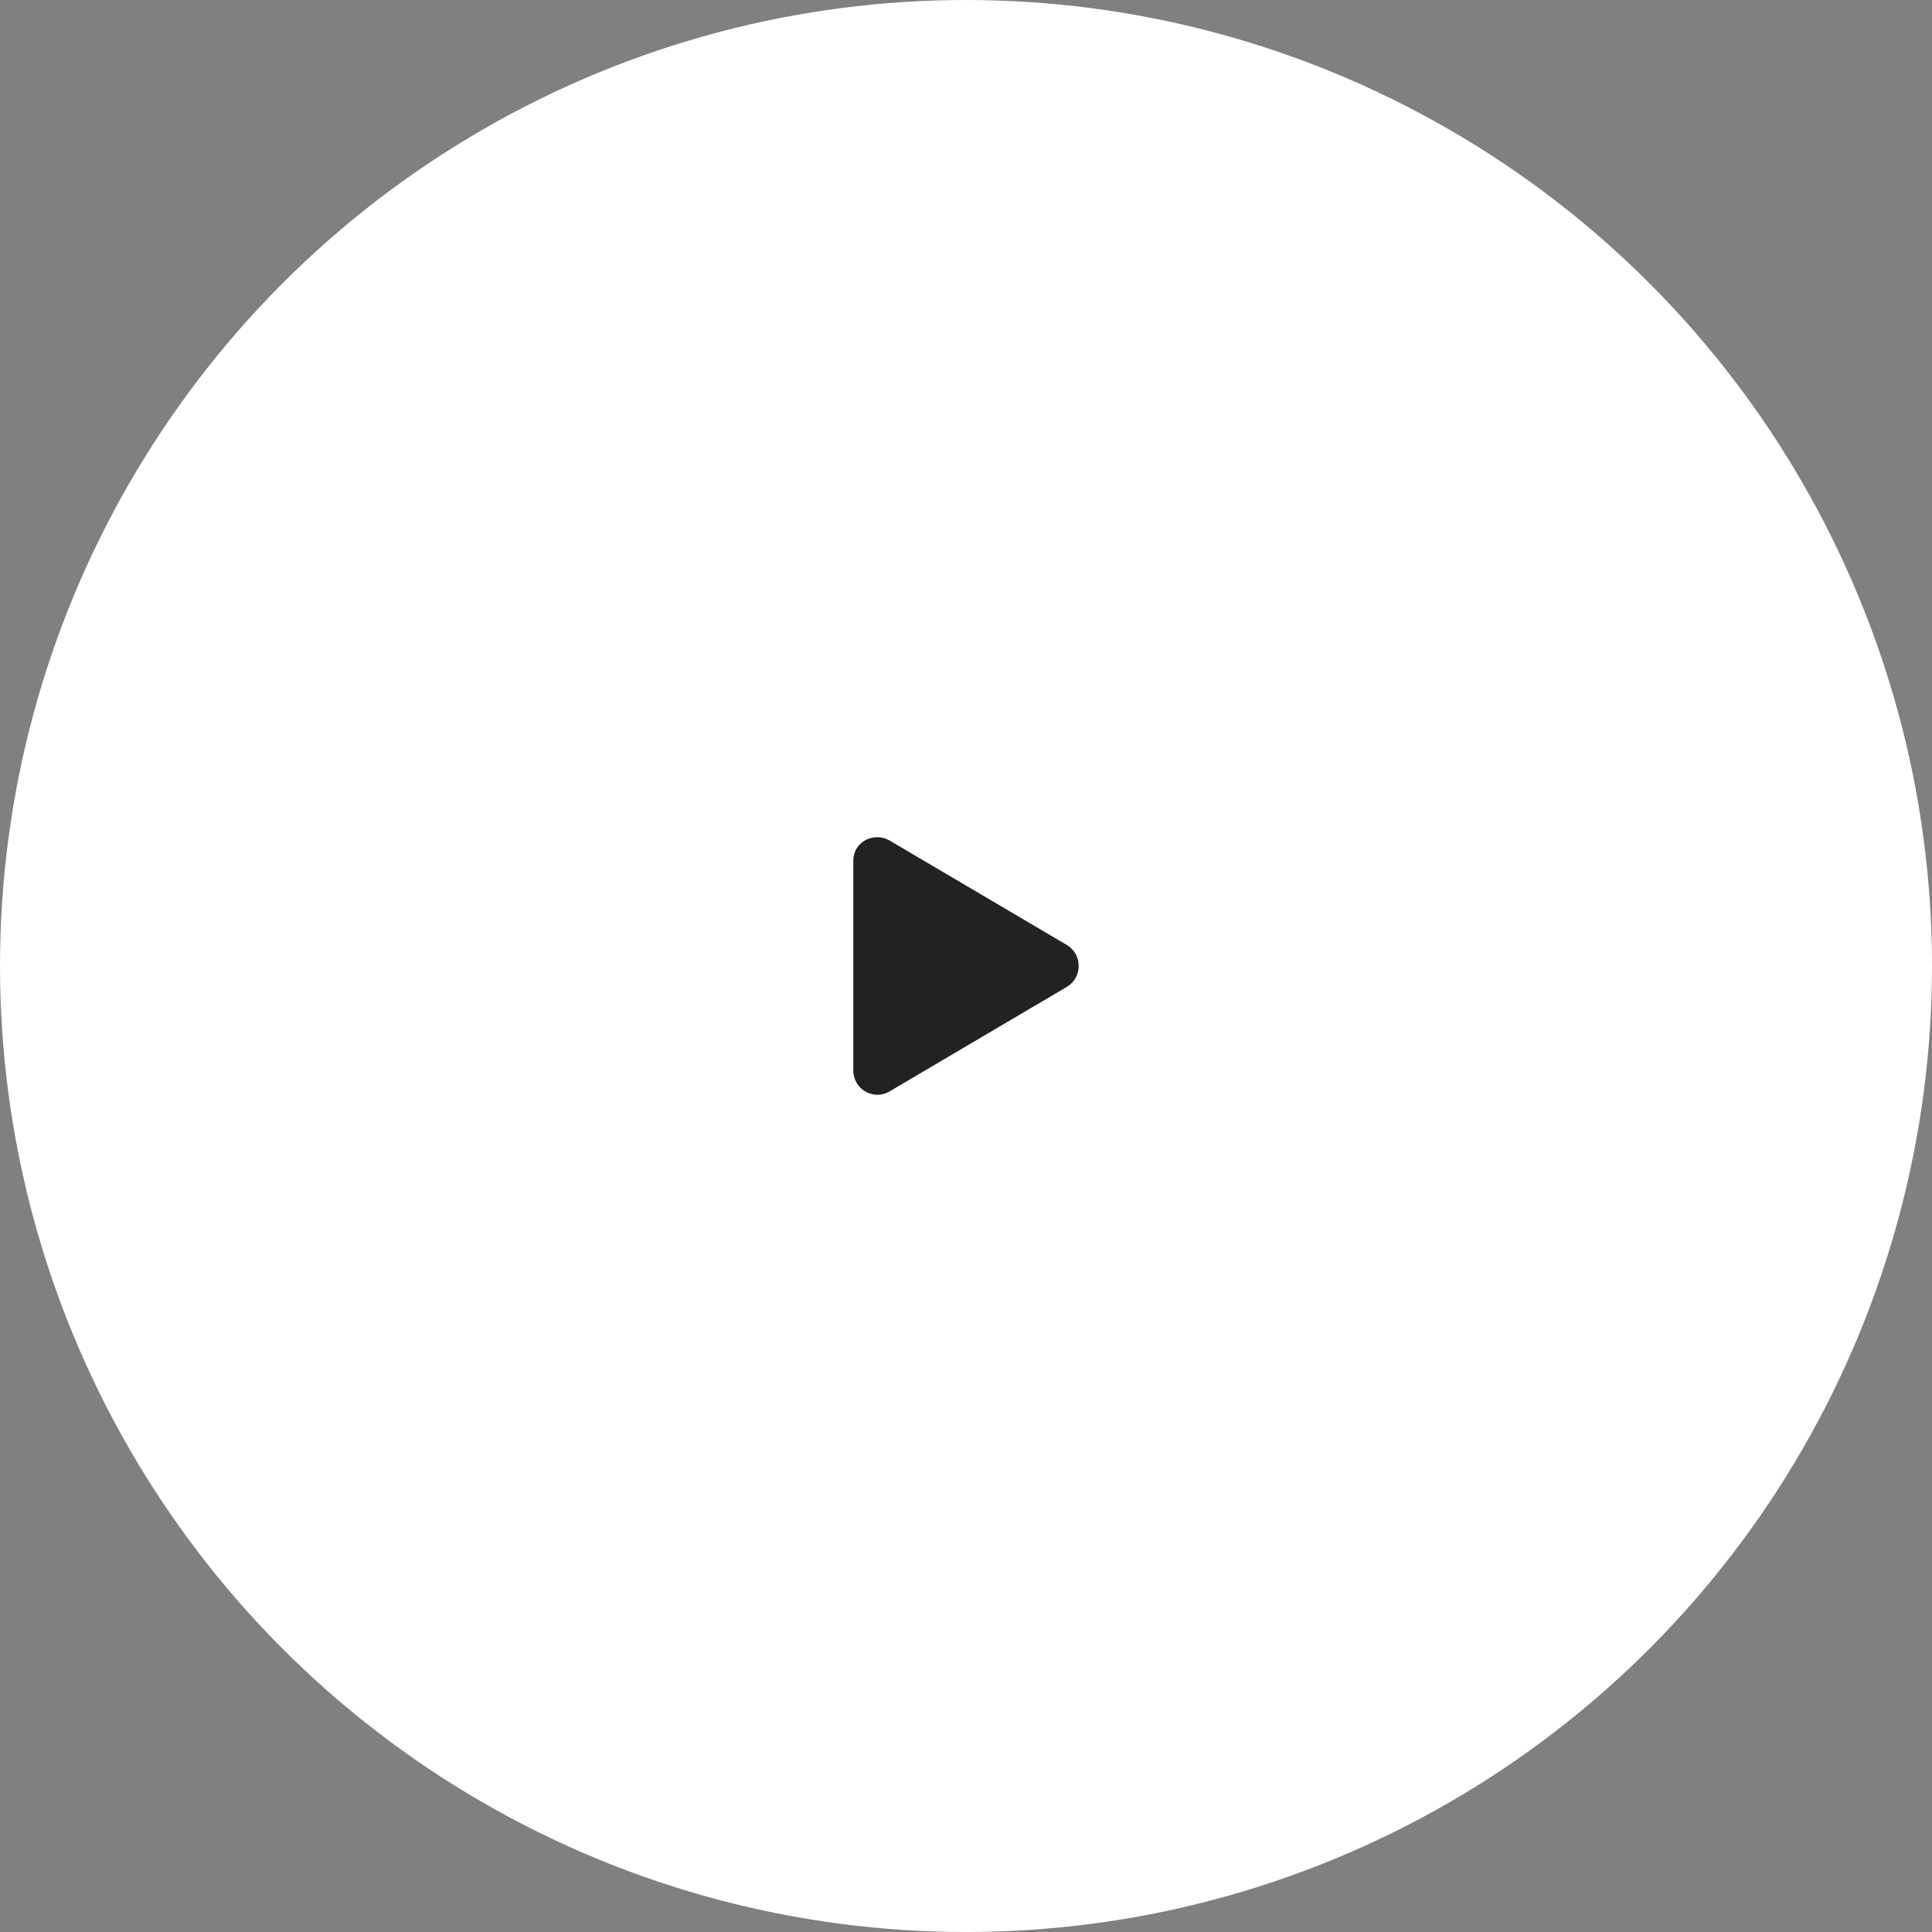 <svg xmlns="http://www.w3.org/2000/svg" width="120" height="120" fill="none"><rect width="100%" height="100%" fill="#808080" stroke="none"/><circle cx="60" cy="60" r="60" fill="#fff"/><path fill="#222" d="M66.272 58.7c.97.593.97 1.999 0 2.592l-11.018 6.496C54.252 68.38 53 67.663 53 66.476V53.485c0-1.28 1.346-1.812 2.254-1.28L66.272 58.7Z"/></svg>